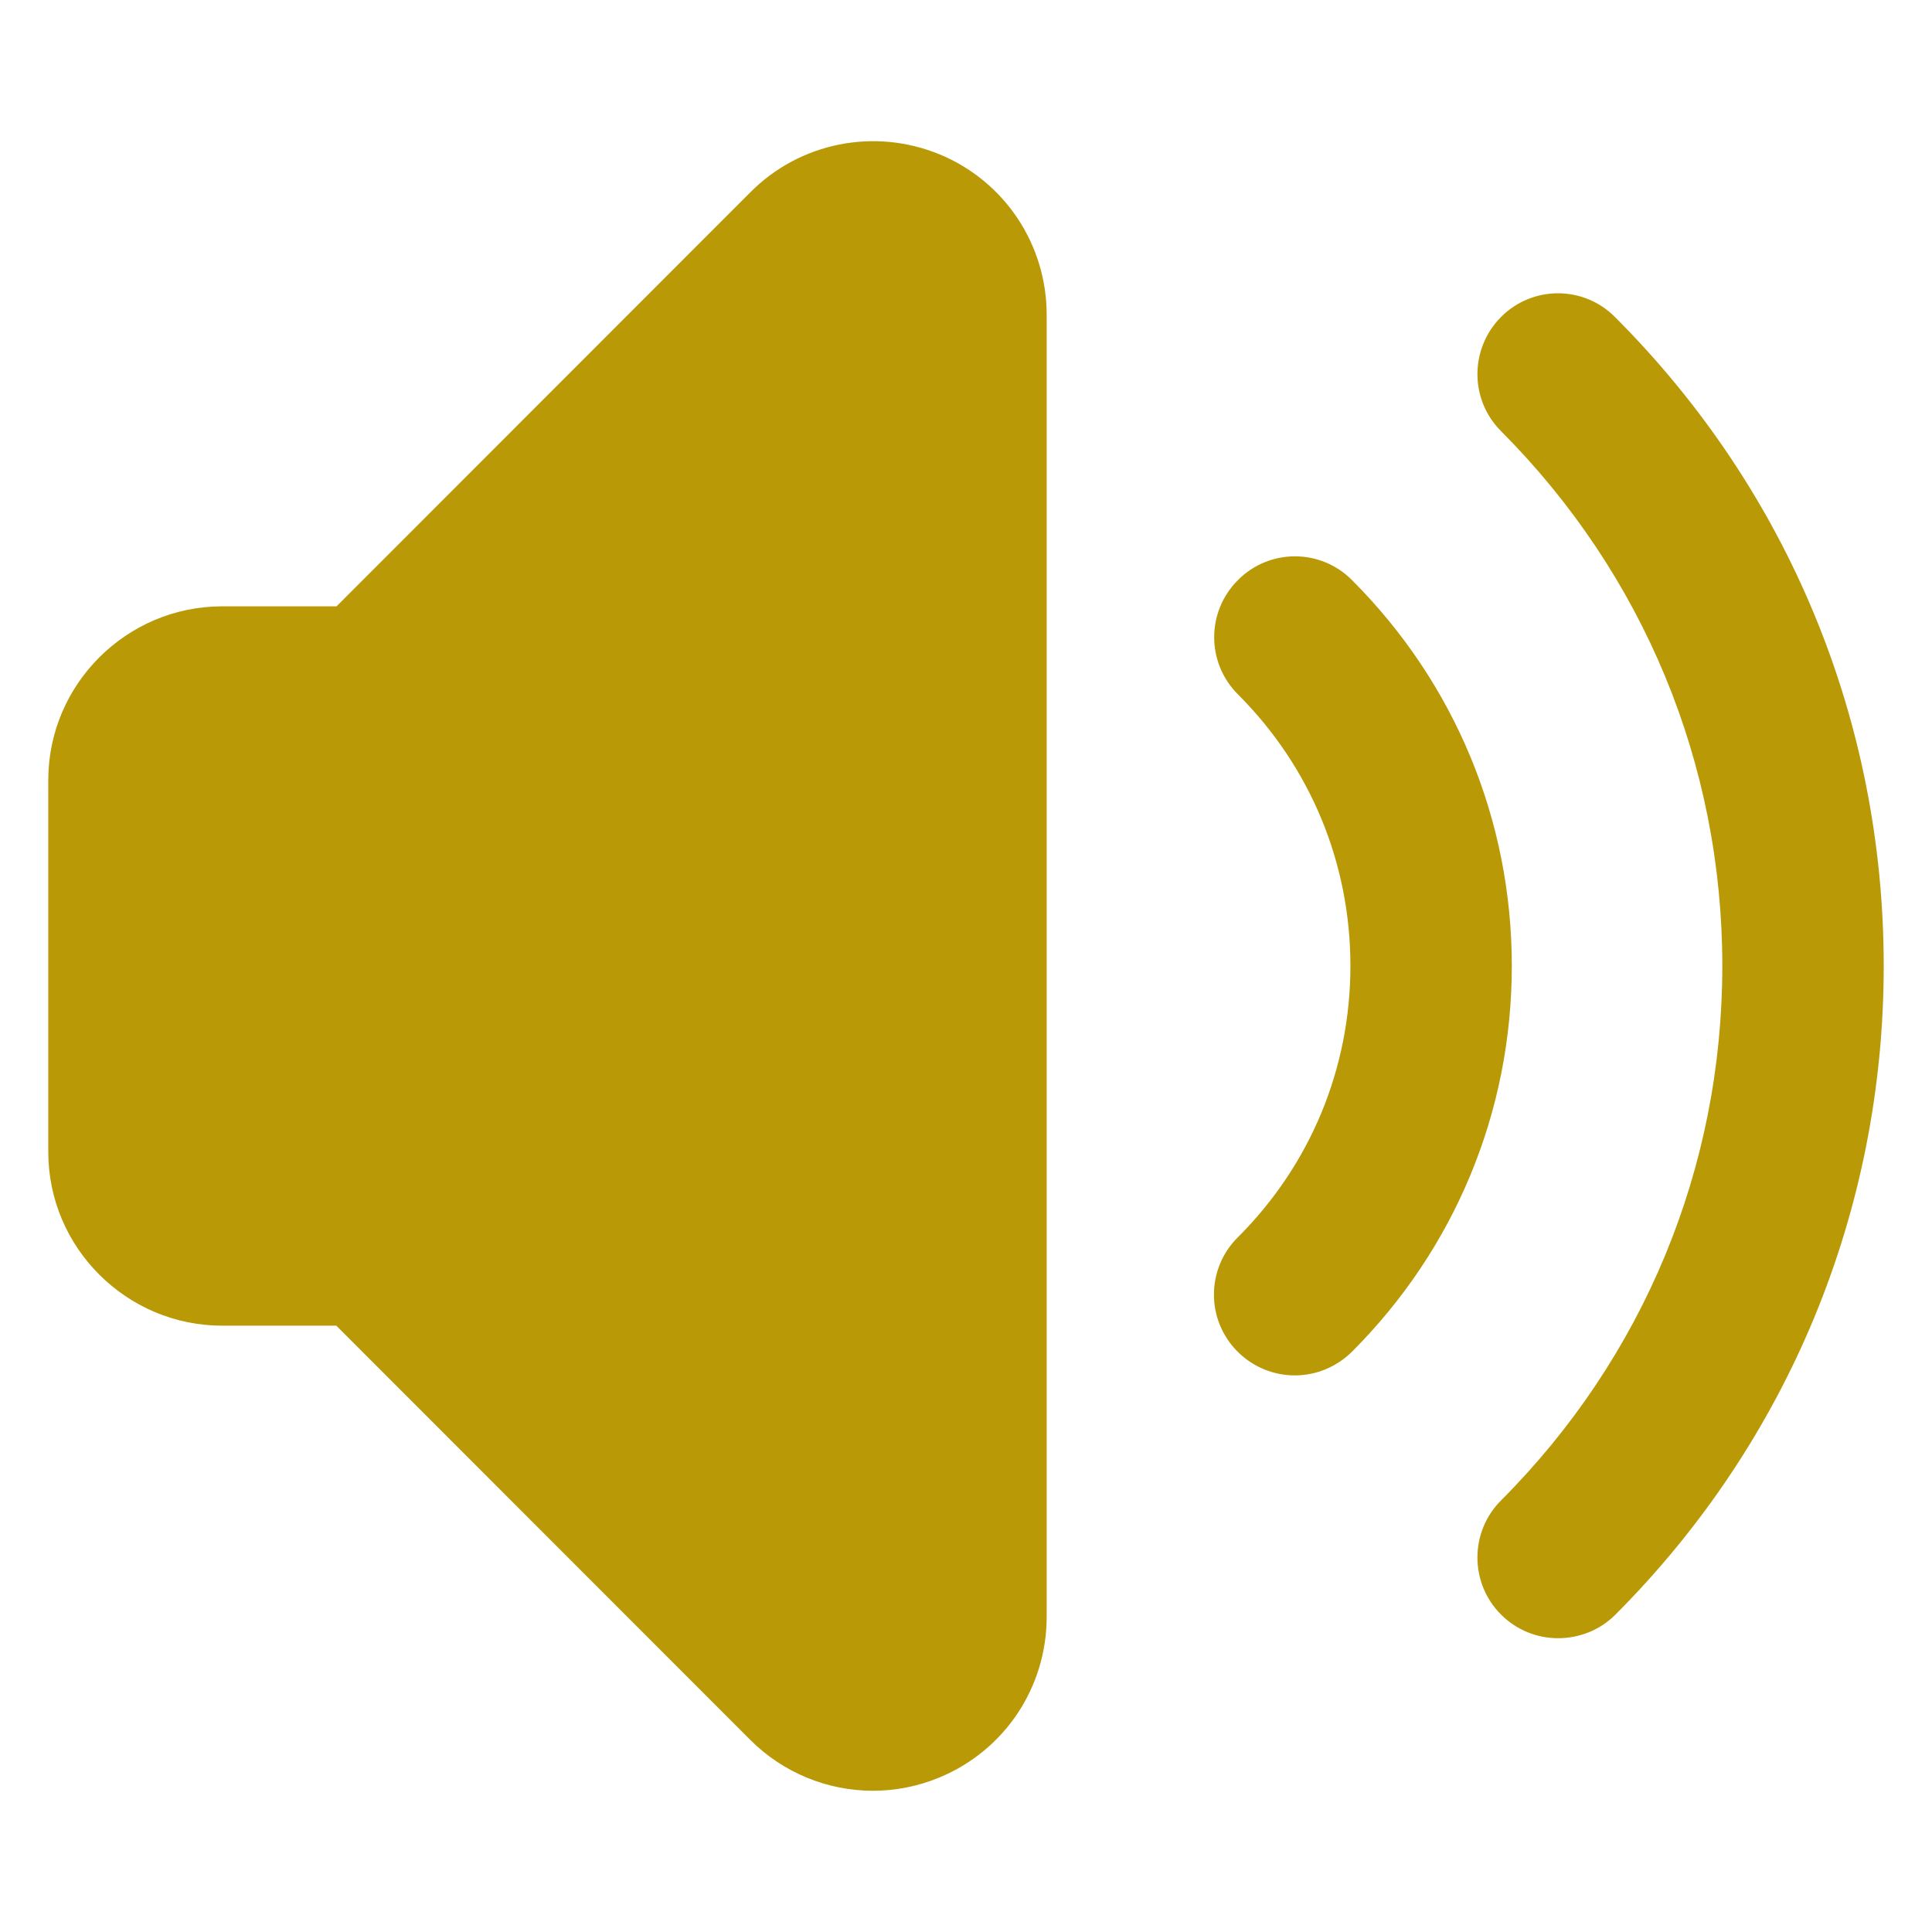 <svg id="Layer_1" enable-background="new 0 0 100 100" viewBox="0 0 100 100" xmlns="http://www.w3.org/2000/svg" fill="#ba9906ff"><path d="m48.634 7.99c-3.357-1.385-7.221-.626-9.792 1.958l-21.422 21.435h-5.915c-4.956 0-9.006 4.037-9.006 8.992v19.25c0 4.956 4.05 8.992 9.006 8.992h5.902l21.422 21.435c1.719 1.719 4.01 2.638 6.355 2.638 1.159 0 2.331-.226 3.45-.693 3.37-1.399 5.542-4.663 5.542-8.313v-67.383c0-3.65-2.172-6.914-5.542-8.313z"/><path d="m83.592 16.41c-1.625-1.639-4.276-1.639-5.902 0-1.625 1.639-1.625 4.276 0 5.902 7.38 7.407 11.457 17.225 11.457 27.683s-4.077 20.276-11.457 27.67c-1.625 1.625-1.625 4.276 0 5.902.826.826 1.892 1.226 2.958 1.226 1.066 0 2.145-.4 2.958-1.212 8.952-8.966 13.895-20.902 13.895-33.585 0-12.696-4.942-24.619-13.908-33.585z"/><path d="m69.977 30.025c-1.625-1.639-4.276-1.639-5.902 0-1.639 1.639-1.639 4.276 0 5.915 3.757 3.757 5.822 8.739 5.822 14.055 0 5.302-2.065 10.298-5.835 14.055-1.639 1.639-1.639 4.276 0 5.915.813.813 1.892 1.226 2.958 1.226s2.132-.413 2.958-1.226c5.329-5.329 8.273-12.43 8.273-19.97s-2.944-14.641-8.273-19.97z"/></svg>